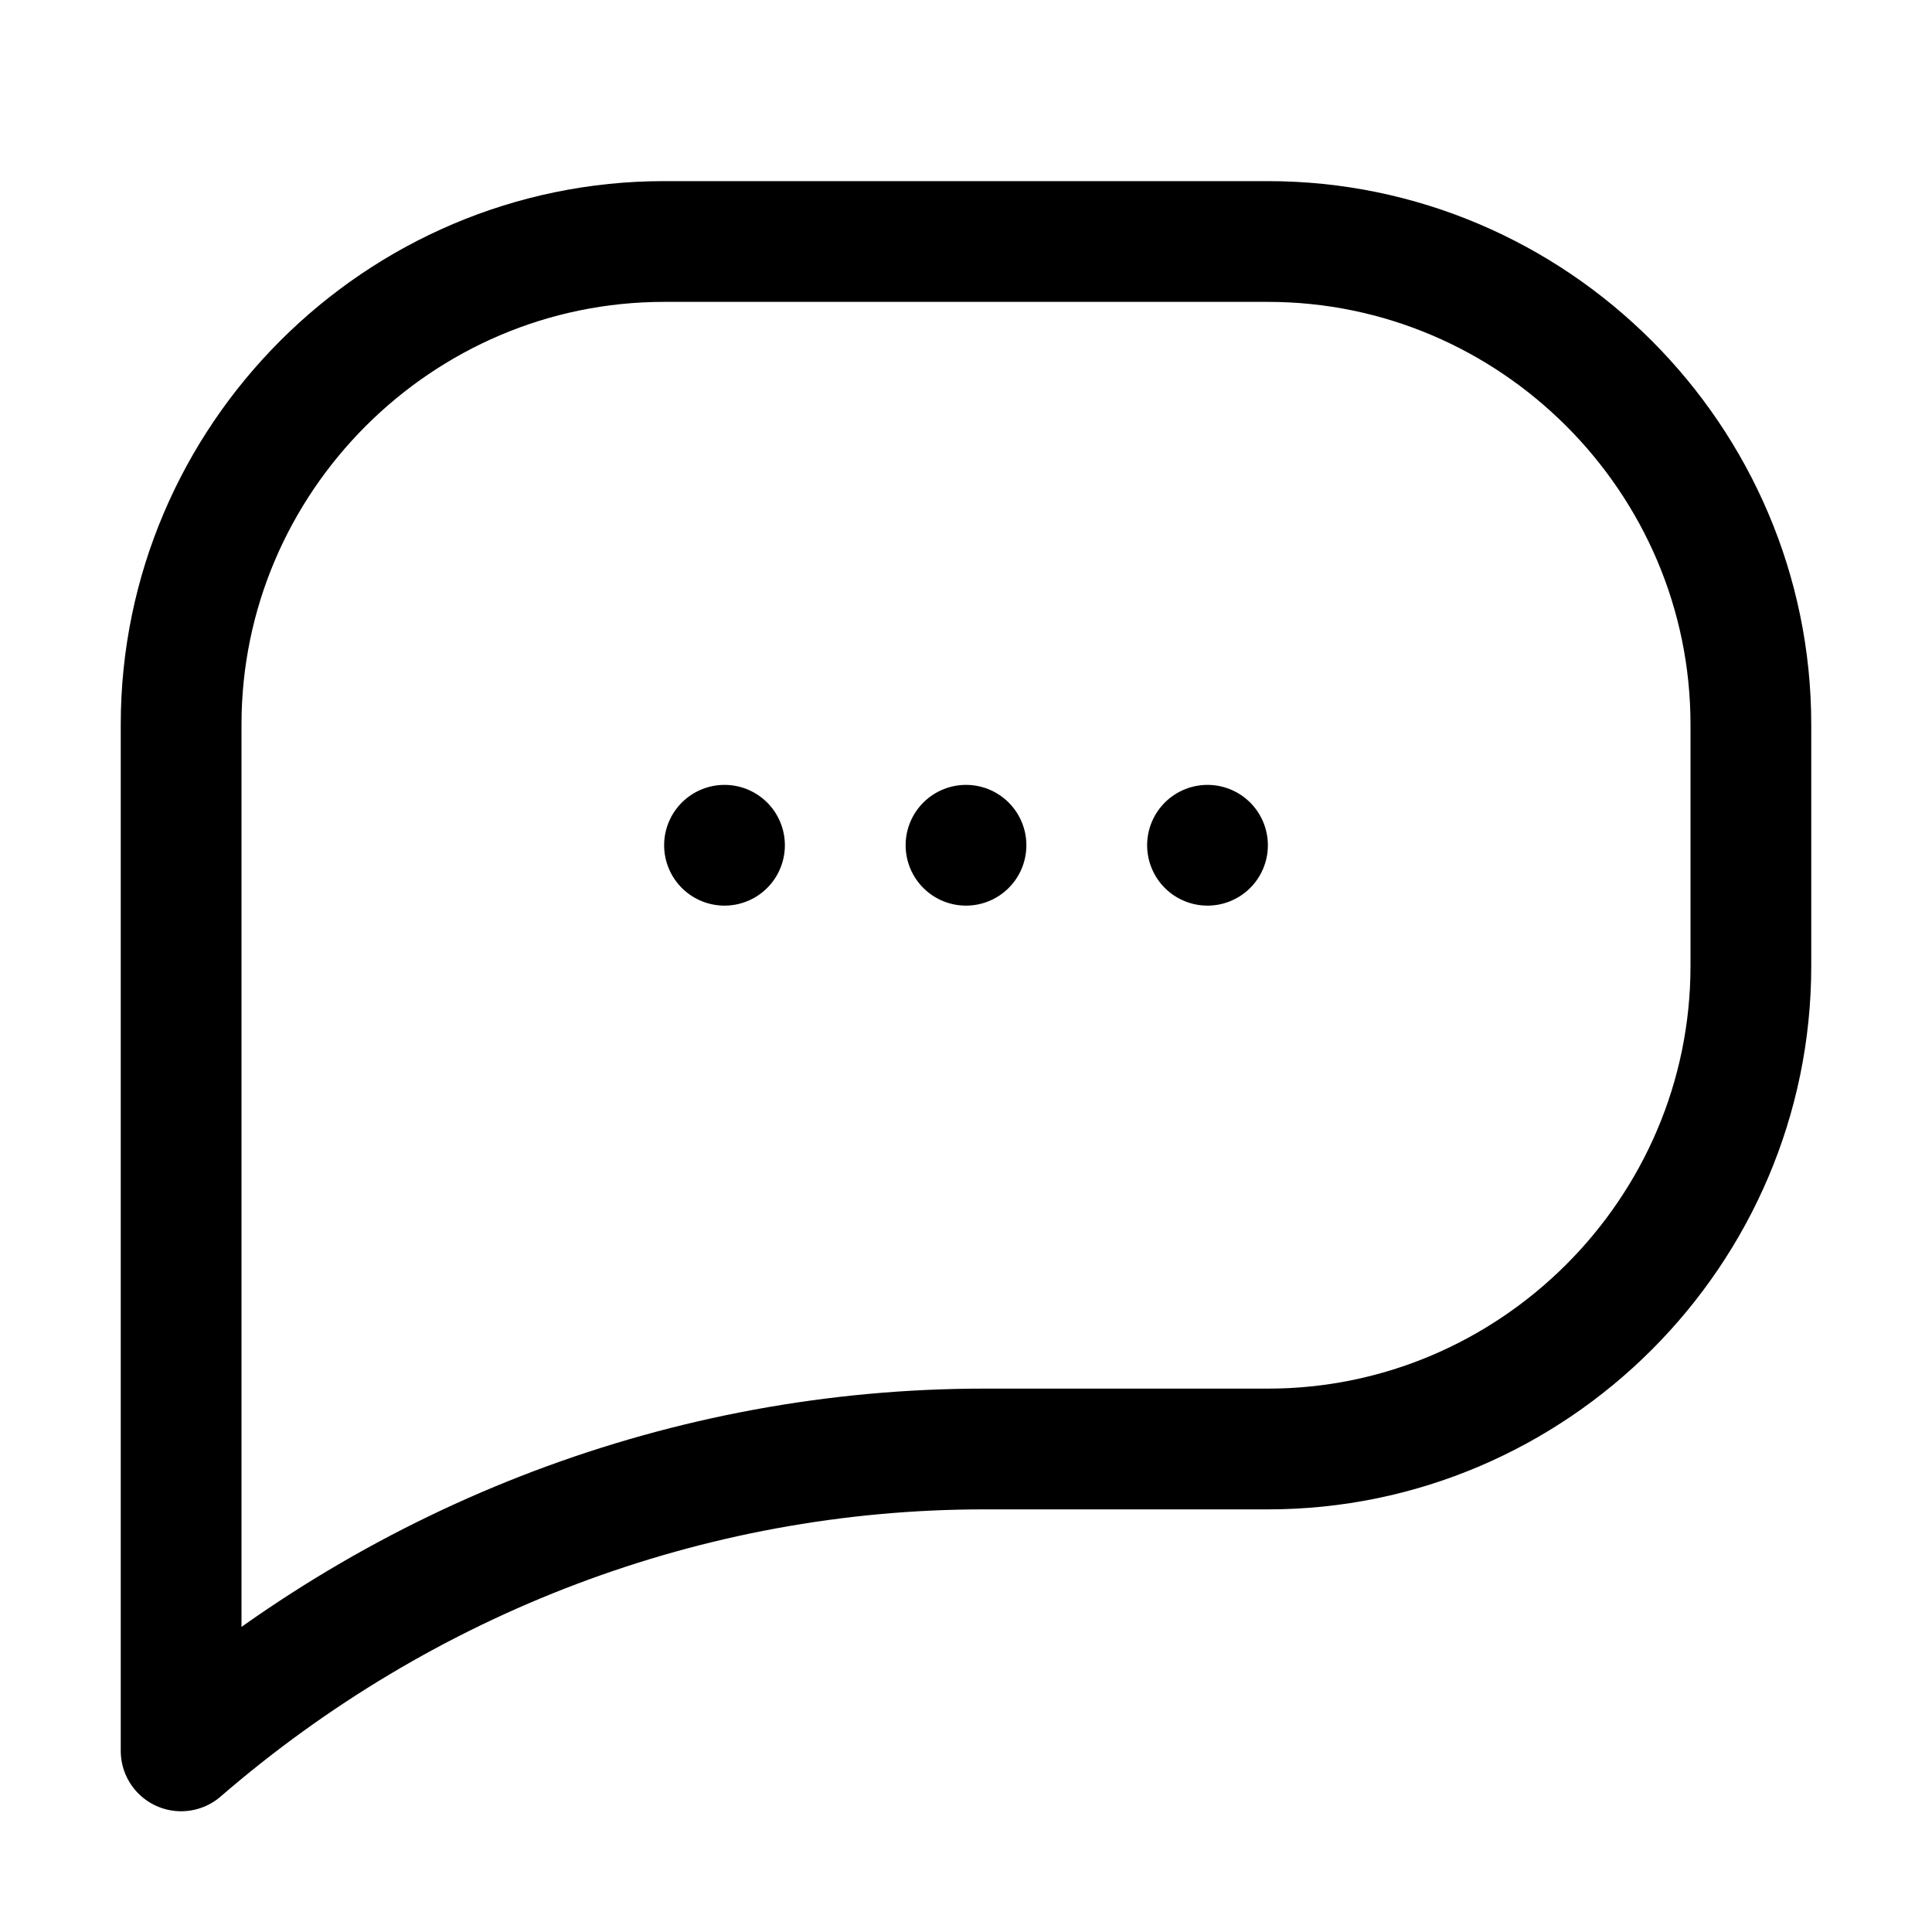 <svg xmlns="http://www.w3.org/2000/svg" xmlns:xlink="http://www.w3.org/1999/xlink" id="Icons" viewBox="0 0 32 32" xml:space="preserve"><style type="text/css">	.st0{fill:none;stroke:#000000;stroke-width:2;stroke-linecap:round;stroke-linejoin:round;stroke-miterlimit:10;}</style><line class="st0" x1="12" y1="14" x2="12" y2="14"></line><line class="st0" x1="16" y1="14" x2="16" y2="14"></line><line class="st0" x1="20" y1="14" x2="20" y2="14"></line><path class="st0" d="M11,4c-4.4,0-8,3.6-8,8v12v5l0,0c3.7-3.2,8.4-5,13.3-5H21c4.4,0,8-3.6,8-8v-4c0-4.4-3.6-8-8-8H11z"></path></svg>